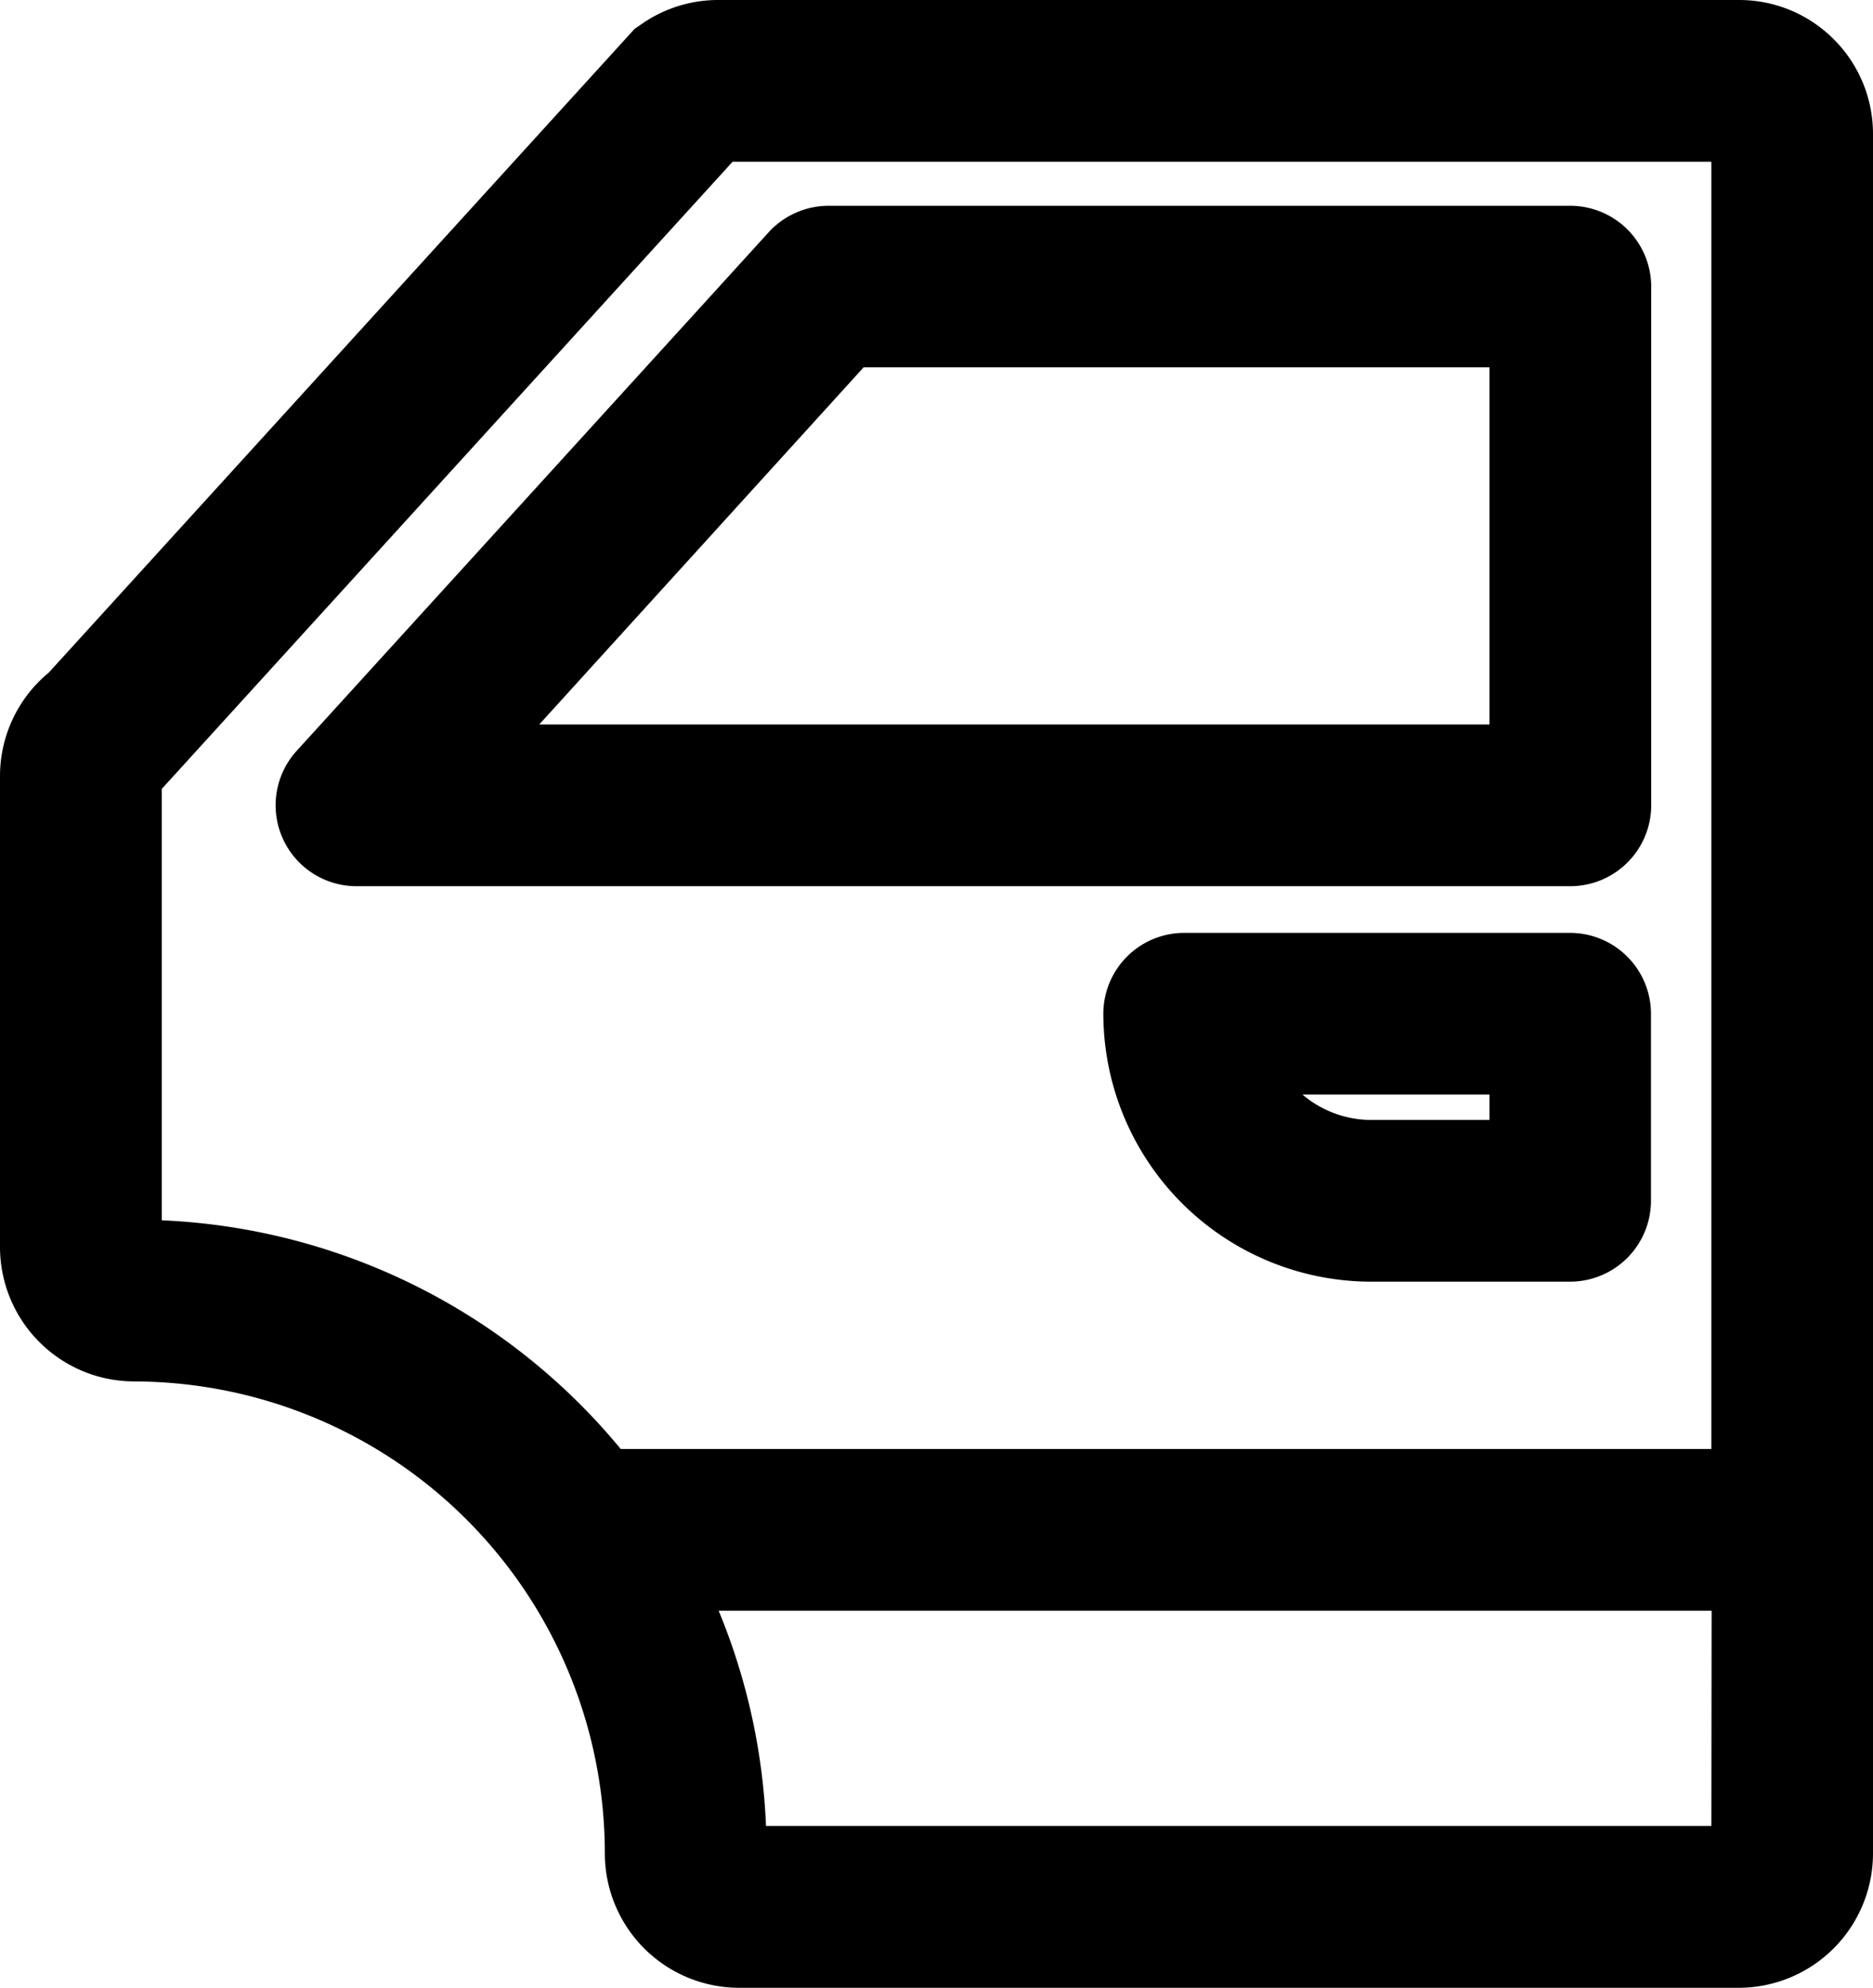 <svg xmlns="http://www.w3.org/2000/svg" viewBox="0 0 158.18 167.78"><title>Asset 2</title><g id="Layer_2" data-name="Layer 2"><g id="Layer_1-2" data-name="Layer 1"><path d="M154.87,3.32a11.26,11.26,0,0,0-8-3.32H60.68a11.28,11.28,0,0,0-6.45,2l-.64.44L4.12,56.77A11.32,11.32,0,0,0,0,65.53v39.73A11.35,11.35,0,0,0,11.33,116.6a39.84,39.84,0,0,1,39.75,39.84,11.35,11.35,0,0,0,11.34,11.34h84.43a11.35,11.35,0,0,0,11.33-11.35V11.34A11.26,11.26,0,0,0,154.87,3.32ZM52.42,122.3A53.19,53.19,0,0,0,13.66,103V66.59L61.87,13.65h82.66V122.3Zm92.11,31.82H64.69a53.07,53.07,0,0,0-4-18.17h83.86Z"/><path d="M132.62,17.37H69.92a6.87,6.87,0,0,0-5,2.23L25.05,63.38A6.83,6.83,0,0,0,30.11,74.8H132.62A6.84,6.84,0,0,0,139.45,68V24.2A6.84,6.84,0,0,0,132.62,17.37ZM125.79,31V61.15H45.54L72.94,31Z"/><path d="M132.62,78.74H100a6.83,6.83,0,0,0-6.82,6.82,22.64,22.64,0,0,0,22.61,22.62h16.81a6.84,6.84,0,0,0,6.83-6.83V85.56A6.84,6.84,0,0,0,132.62,78.74Zm-6.83,13.65v2.14h-10A9,9,0,0,1,110,92.39Z"/></g></g></svg>